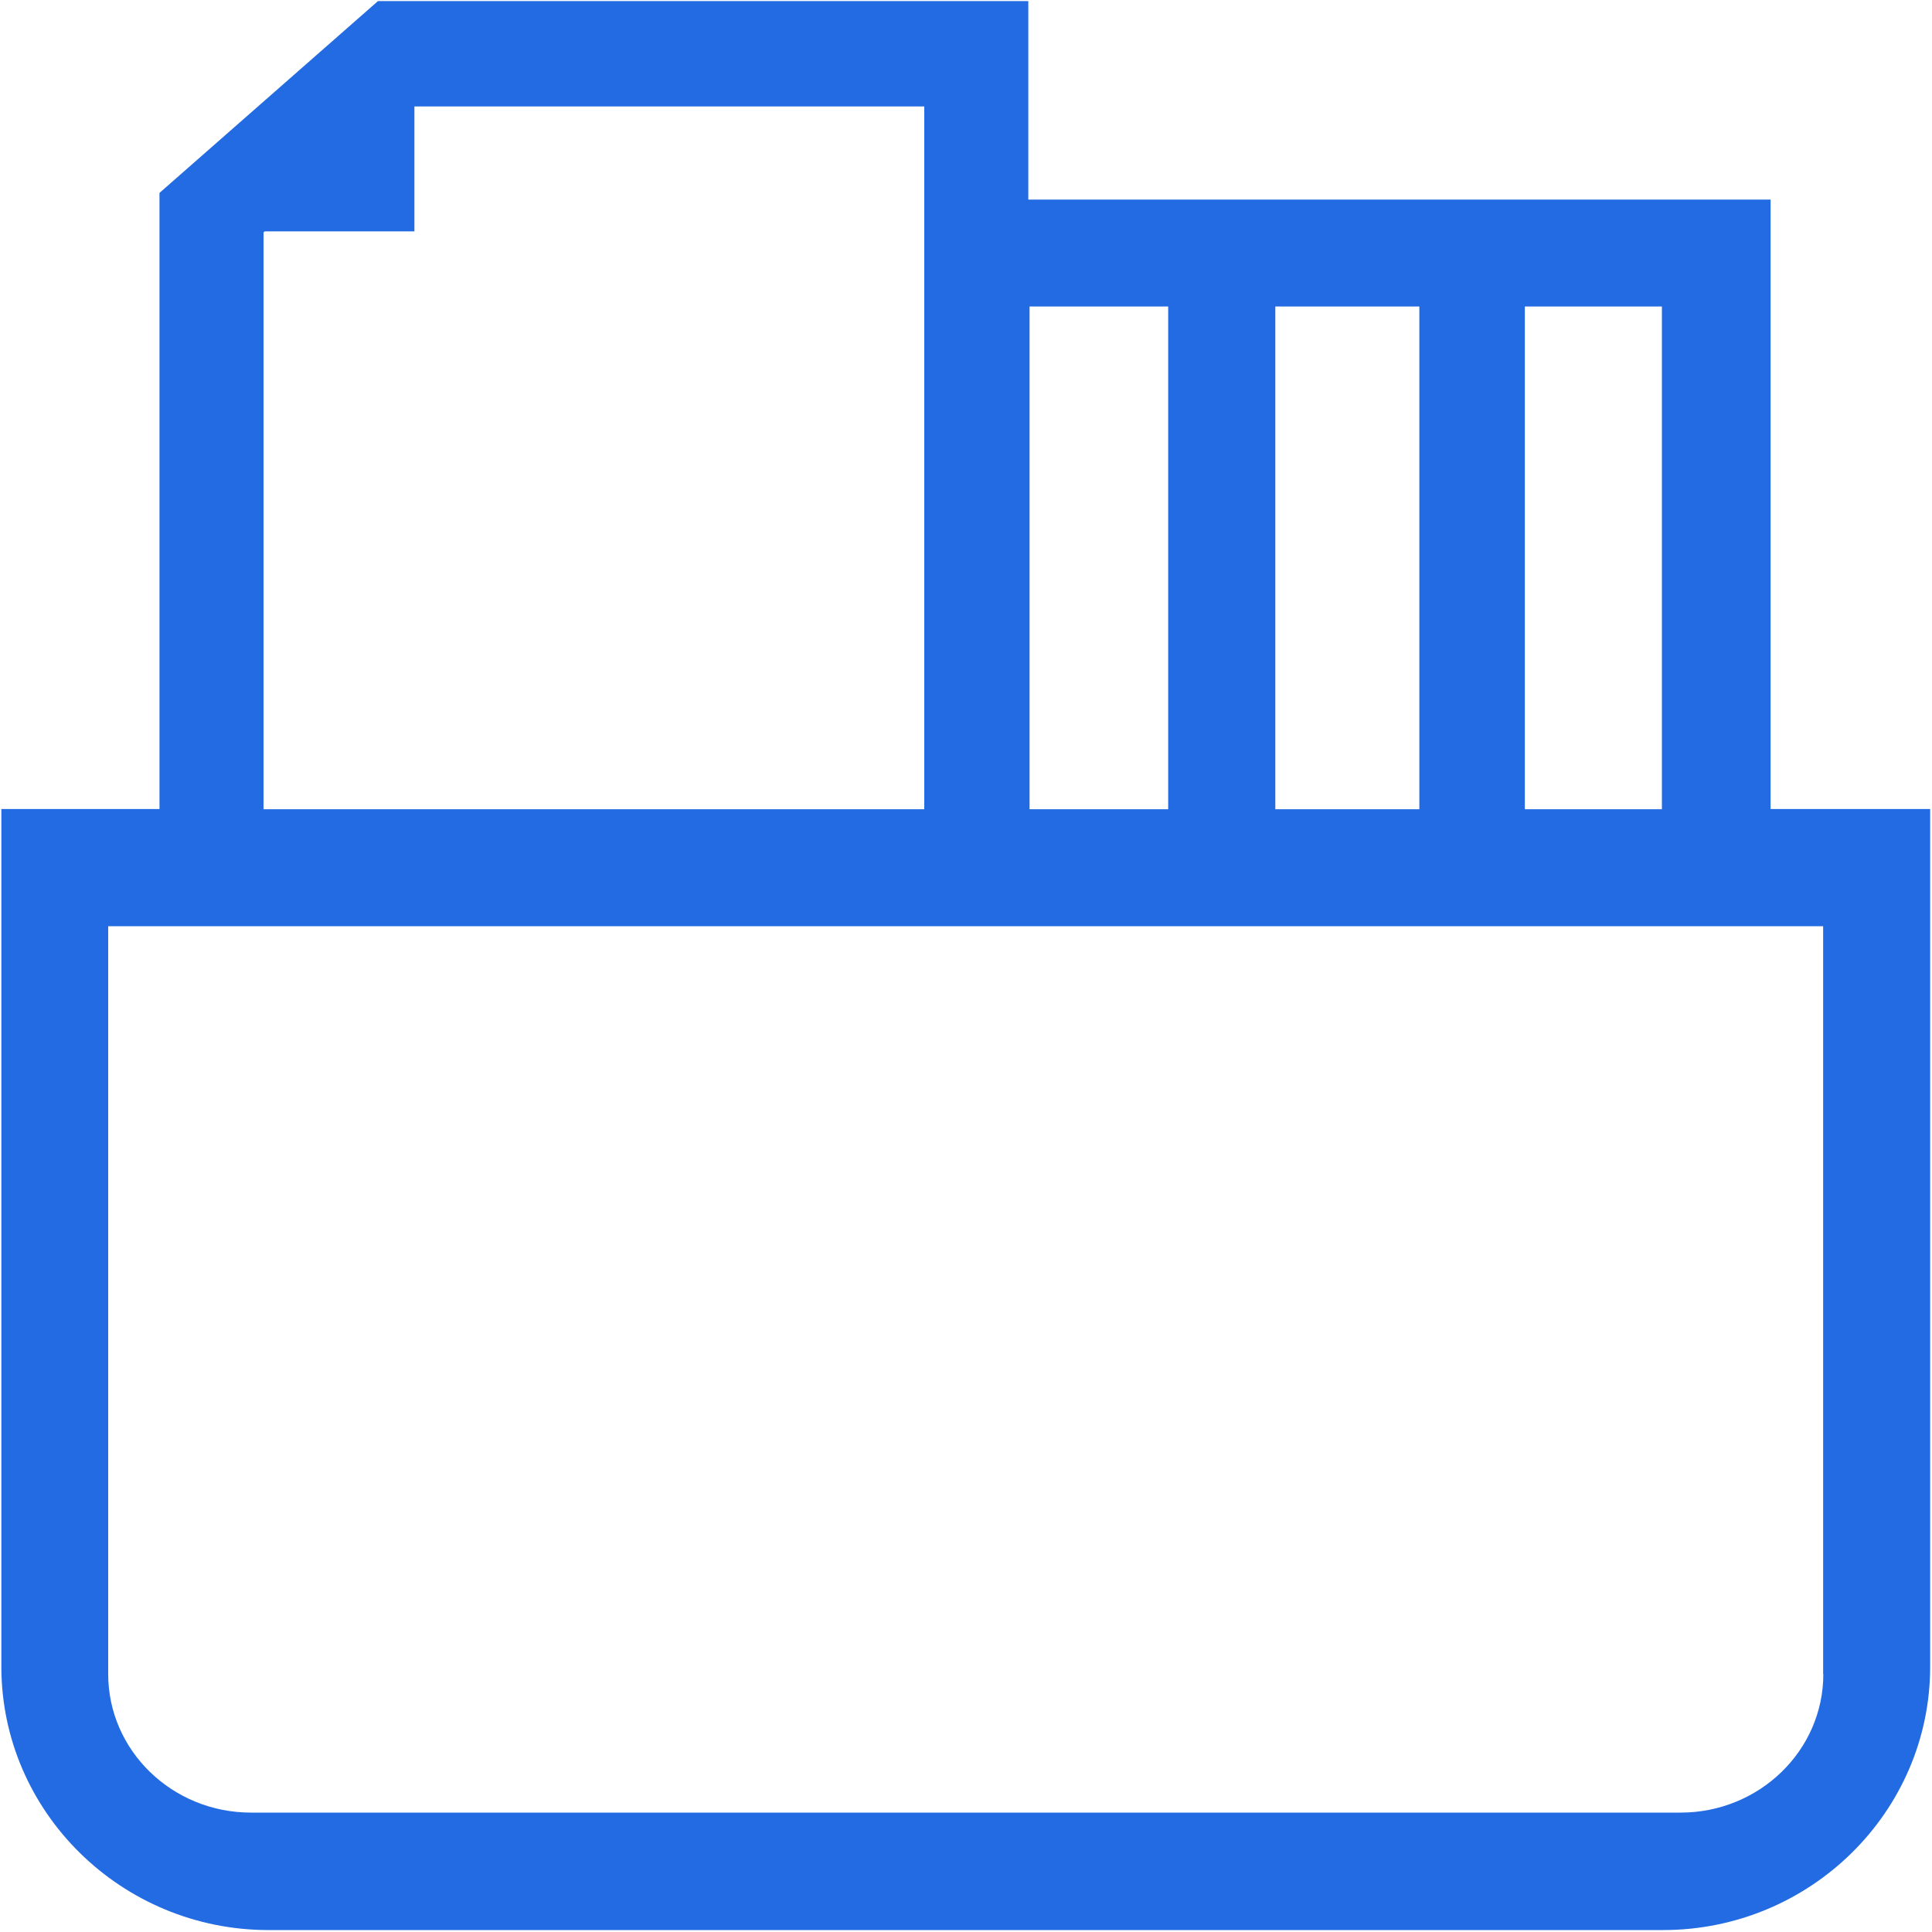<?xml version="1.0" encoding="UTF-8"?>
<svg width="20px" height="20px" viewBox="0 0 20 20" version="1.1" xmlns="http://www.w3.org/2000/svg" xmlns:xlink="http://www.w3.org/1999/xlink">
    <!-- Generator: Sketch 53.1 (72631) - https://sketchapp.com -->
    <title>酒店宴会</title>
    <desc>Created with Sketch.</desc>
    <g id="页面-1" stroke="none" stroke-width="1" fill="none" fill-rule="evenodd">
        <g id="图标切图" transform="translate(-611, -516)" fill="#236BE2" fill-rule="nonzero">
            <g id="案例-(1)-copy-6" transform="translate(611, 516)">
                <path d="M18.329,8.375 L18.329,2.066 L10.645,2.066 L10.645,0.011 L3.913,0.011 L1.651,1.997 L1.651,8.375 L0.014,8.375 L0.014,17.253 C0.014,18.756 1.256,19.98 2.781,19.98 L17.215,19.98 C18.74,19.98 19.981,18.756 19.981,17.253 L19.981,8.375 L18.329,8.375 Z M17.204,3.173 L17.204,8.377 L15.785,8.377 L15.785,3.173 L17.204,3.173 Z M14.693,3.173 L14.693,8.377 L13.202,8.377 L13.202,3.173 L14.693,3.173 Z M10.658,3.173 L12.093,3.173 L12.093,8.377 L10.658,8.377 L10.658,3.173 Z M2.728,2.406 L2.741,2.395 L4.29,2.395 L4.29,1.102 L9.568,1.102 L9.568,8.377 L2.728,8.377 L2.728,2.406 Z M18.875,17.33 C18.875,18.122 18.212,18.764 17.398,18.764 L2.598,18.764 C1.783,18.764 1.12,18.122 1.12,17.33 L1.12,9.588 L18.873,9.588 L18.873,17.33 L18.875,17.33 Z" id="形状"></path>
            </g>
        </g>
    </g>
</svg>